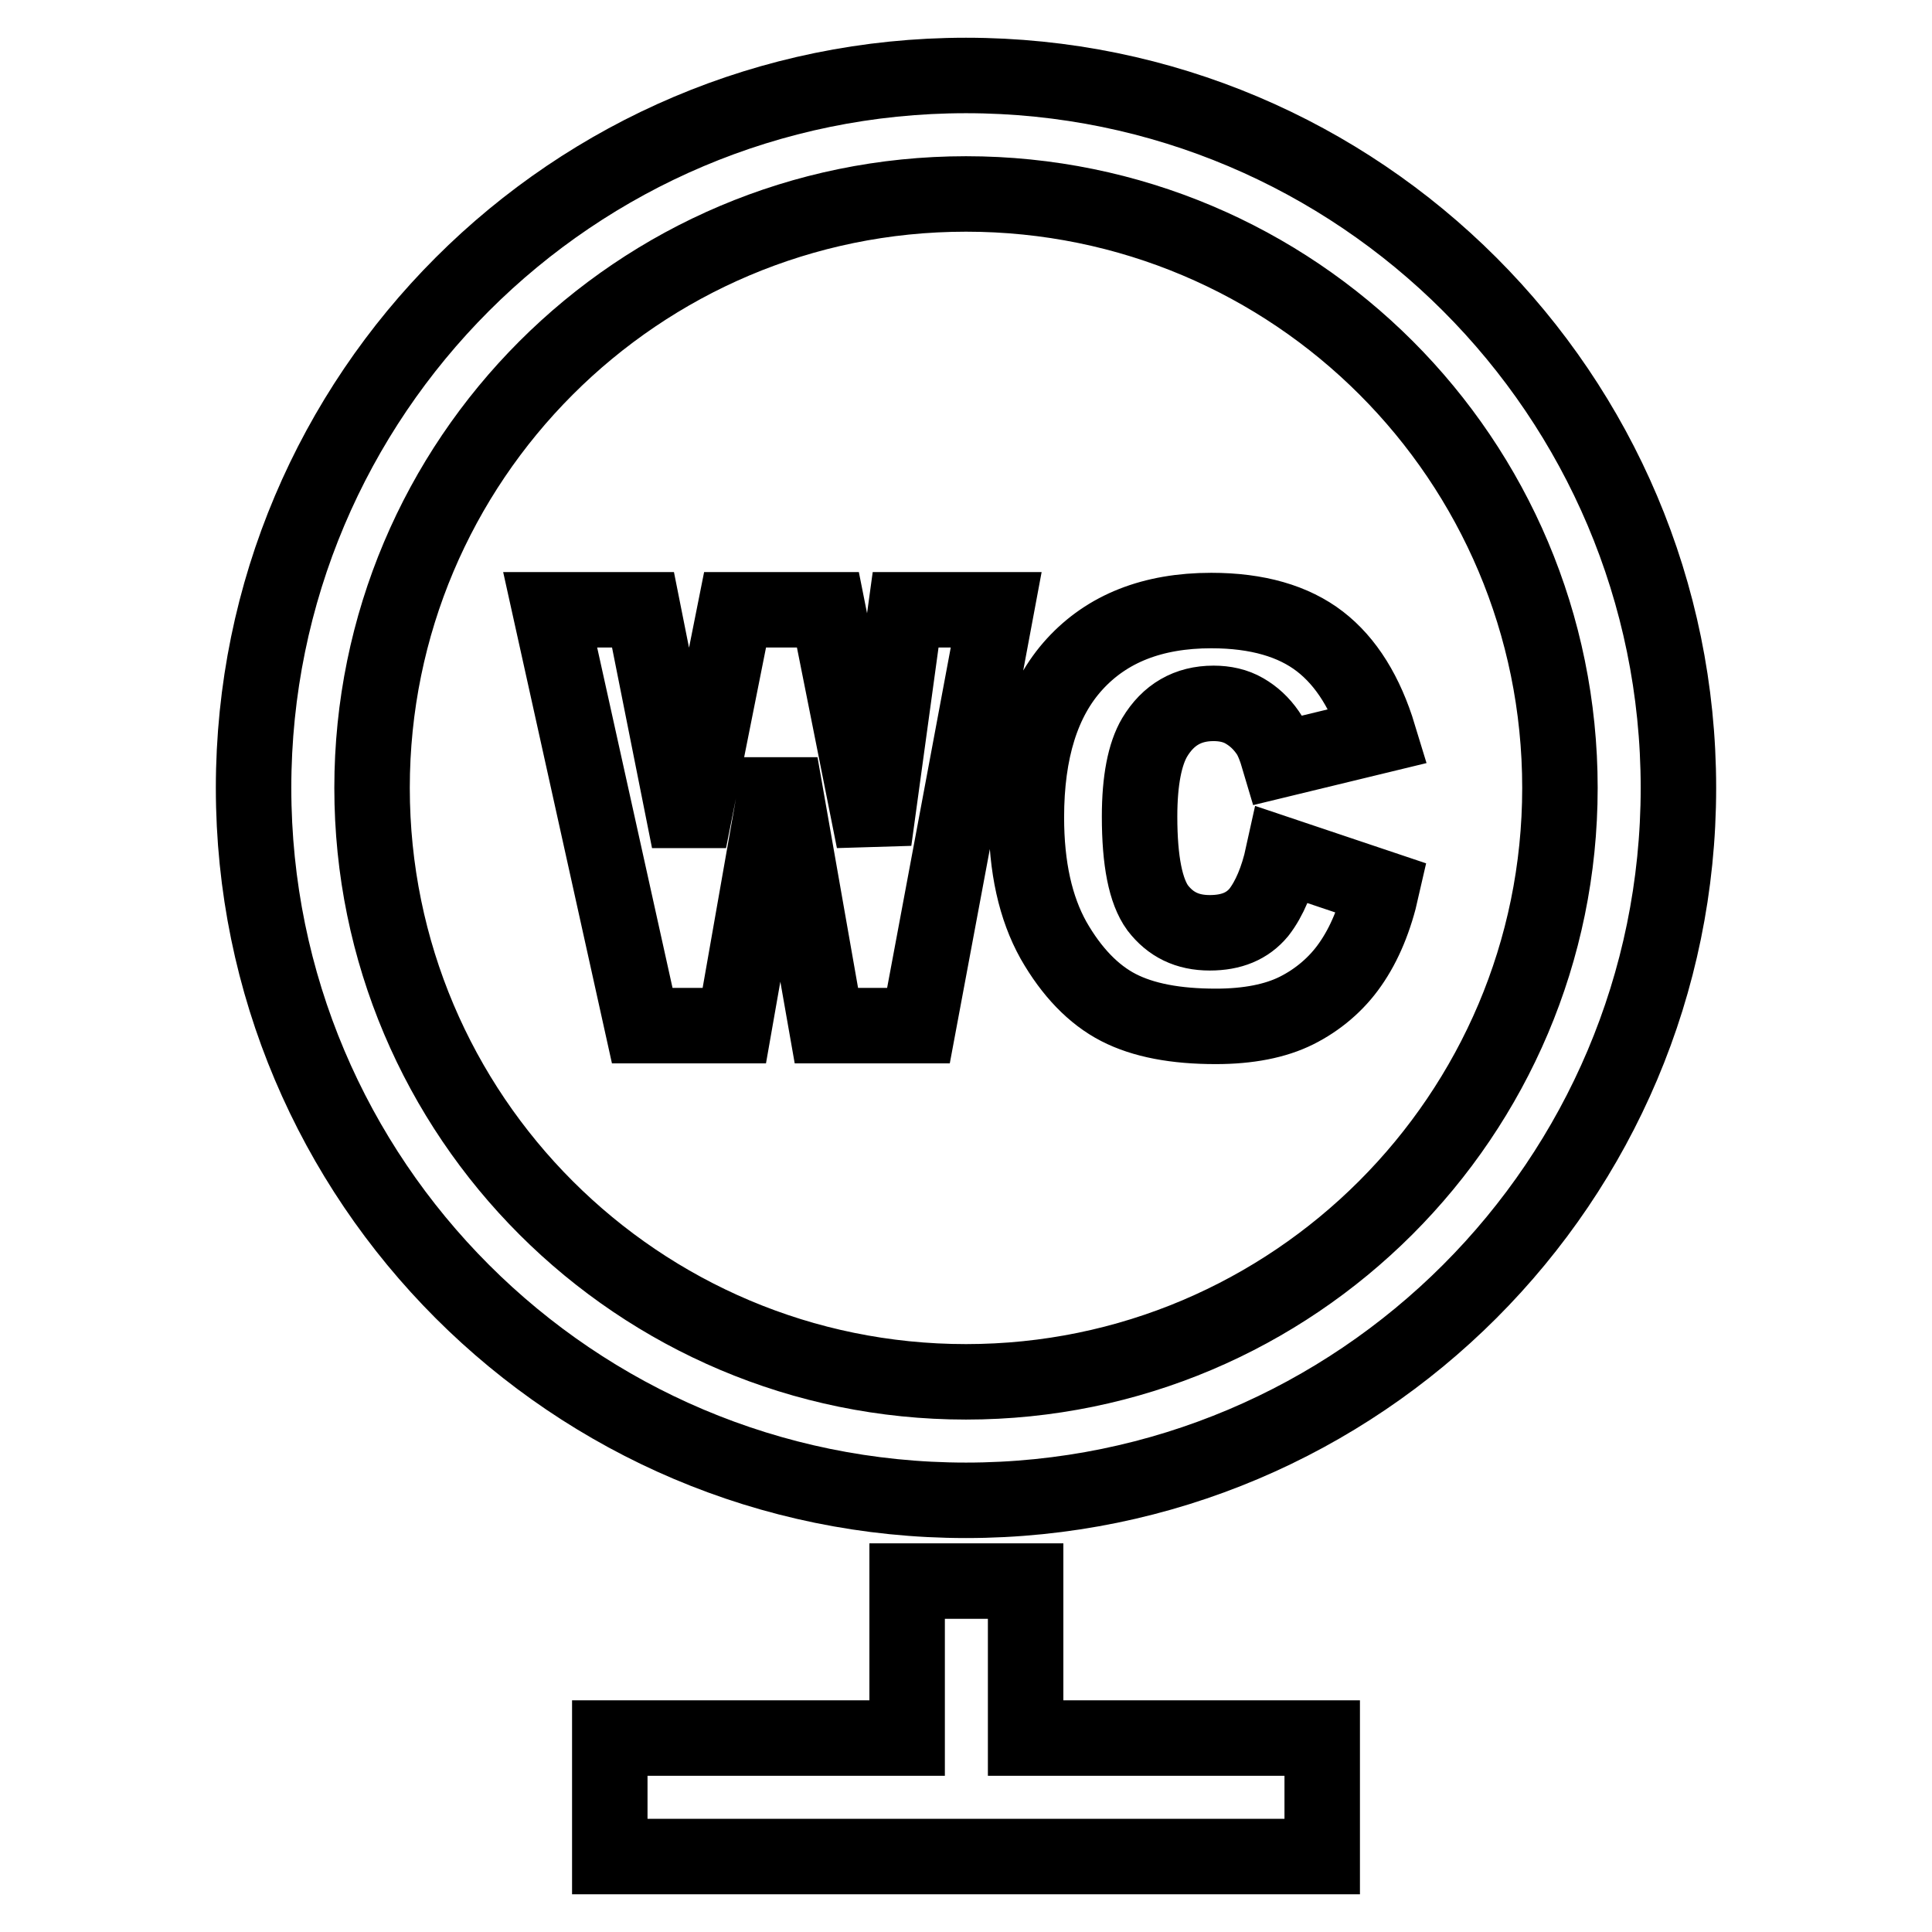<?xml version="1.0" encoding="utf-8"?>
<!-- Svg Vector Icons : http://www.onlinewebfonts.com/icon -->
<!DOCTYPE svg PUBLIC "-//W3C//DTD SVG 1.1//EN" "http://www.w3.org/Graphics/SVG/1.1/DTD/svg11.dtd">
<svg version="1.1" xmlns="http://www.w3.org/2000/svg" xmlns:xlink="http://www.w3.org/1999/xlink" x="0px" y="0px" viewBox="0 0 256 256" enable-background="new 0 0 256 256" xml:space="preserve">
<g> <path stroke-width="10" fill-opacity="0" stroke="#000000"  d="M115.8,111.4l-6.1-30.6H97.4l-6.1,30.6l-6.1-30.6H72.9l12.2,55.1h12.2l6.1-34.7l6.1,34.7h12.2l10.3-55.1 H120L115.8,111.4z M166.8,120.9c-1.5,1.8-3.6,2.7-6.5,2.7c-3,0-5.2-1.1-6.9-3.3c-1.6-2.2-2.4-6.2-2.4-12.1c0-4.8,0.7-8.3,2-10.5 c1.8-3,4.4-4.5,7.8-4.5c1.5,0,2.9,0.3,4.1,1c1.2,0.7,2.2,1.6,3.1,2.9c0.5,0.7,1,1.9,1.5,3.6l13.2-3.2c-1.7-5.6-4.3-9.8-7.8-12.5 c-3.5-2.7-8.3-4.1-14.4-4.1c-7.8,0-13.8,2.4-18.1,7.1c-4.3,4.7-6.4,11.5-6.4,20.3c0,6.6,1.2,12,3.6,16.3c2.4,4.2,5.3,7.2,8.6,8.9 c3.3,1.7,7.6,2.5,12.9,2.5c4.3,0,7.9-0.7,10.7-2.1c2.8-1.4,5.3-3.5,7.1-6.1c1.9-2.7,3.3-6.1,4.2-10.1l-13.1-4.4 C169.3,116.5,168.2,119.1,166.8,120.9L166.8,120.9z M135.9,209.5h-15.7v20.8H80.8V246h94.4v-15.7h-39.3V209.5z M128,10 c-52.1,0-94.4,42.3-94.4,94.4s42.3,94.4,94.4,94.4c52.1,0,94.4-42.3,94.4-94.4S180.1,10,128,10z M128,183.1 c-43.4,0-78.7-35.2-78.7-78.7c0-43.4,35.2-78.7,78.7-78.7s78.7,35.2,78.7,78.7C206.7,147.8,171.4,183.1,128,183.1z"/></g>
</svg>